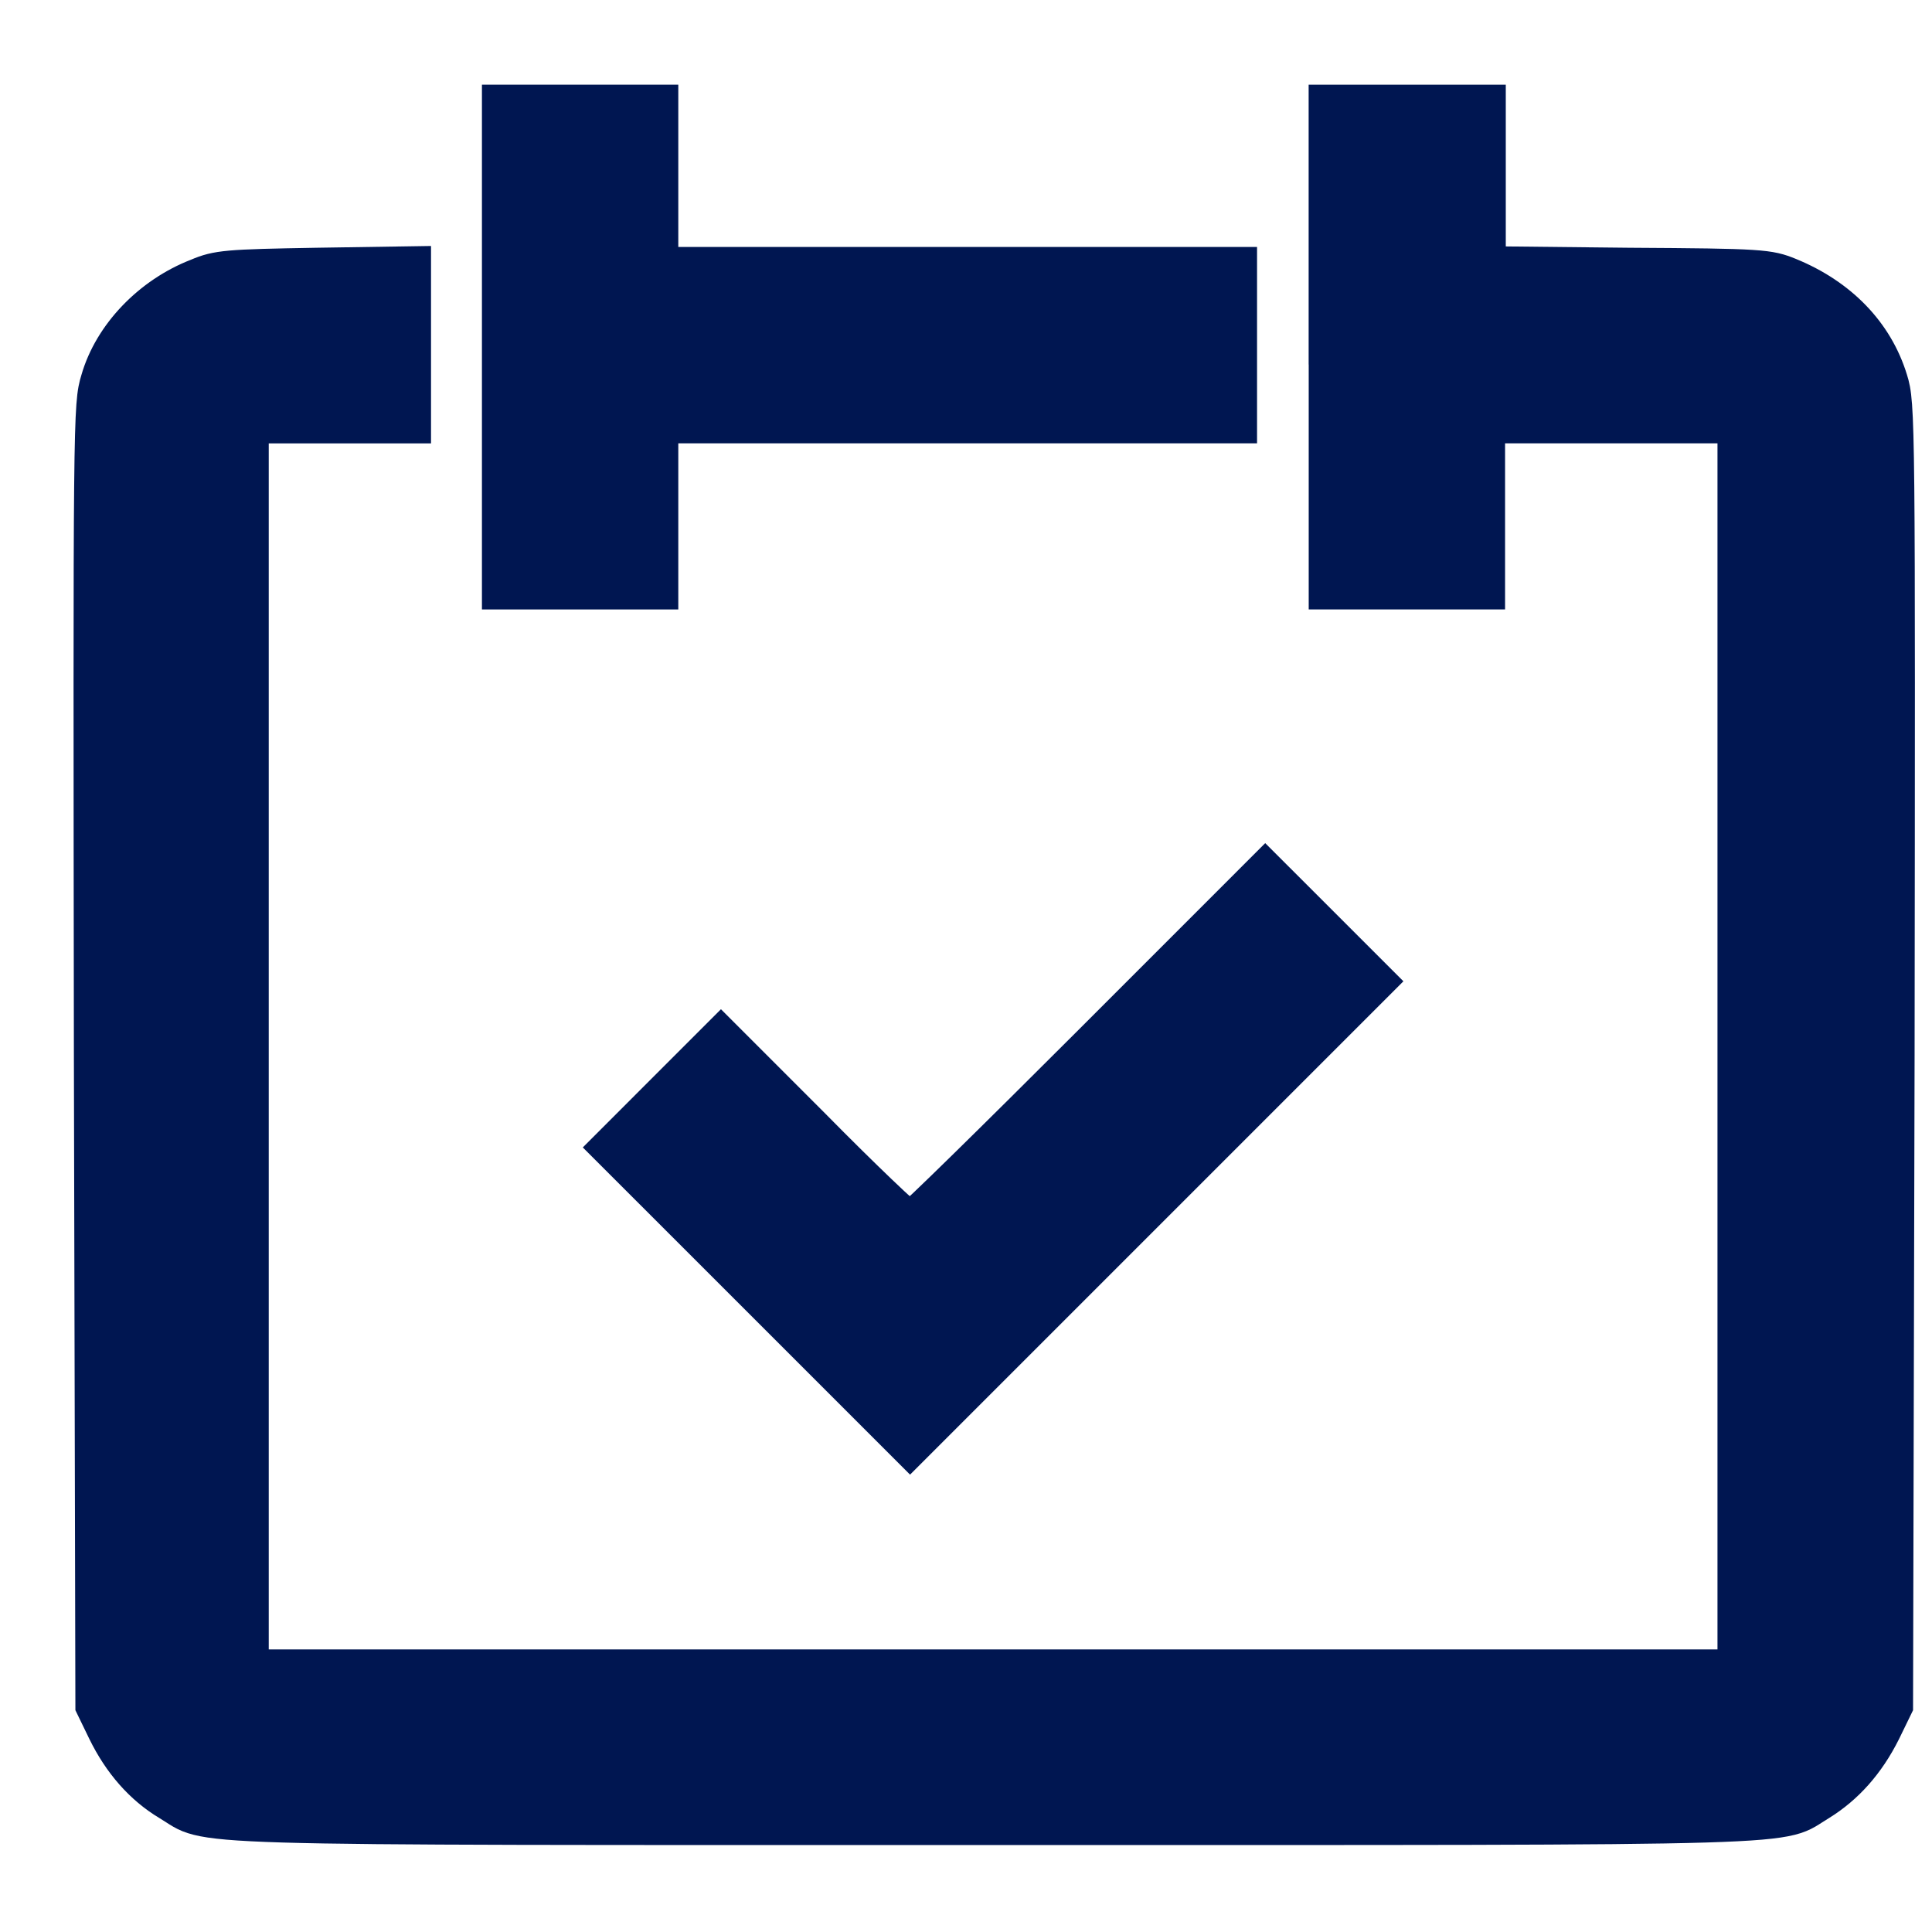 <?xml version="1.0" encoding="utf-8"?>
<!-- Generator: Adobe Illustrator 15.1.0, SVG Export Plug-In . SVG Version: 6.00 Build 0)  -->
<!DOCTYPE svg PUBLIC "-//W3C//DTD SVG 1.1//EN" "http://www.w3.org/Graphics/SVG/1.1/DTD/svg11.dtd">
<svg version="1.1" id="Layer_1" xmlns:x="http://ns.adobe.com/Extensibility/1.0/" xmlns:i="http://ns.adobe.com/AdobeIllustrator/10.0/" xmlns:graph="http://ns.adobe.com/Graphs/1.0/"
	 xmlns="http://www.w3.org/2000/svg" xmlns:xlink="http://www.w3.org/1999/xlink" x="0px" y="0px" width="56.693px"
	 height="56.693px" viewBox="0 392.599 56.693 56.693" enable-background="new 0 392.599 56.693 56.693" xml:space="preserve">
<g>
	<g>
		<g>
			<path fill="#001651" stroke="#001651" stroke-miterlimit="10" d="M14.642,402.795v7.188h2.381h2.381v-2.426v-2.449h8.491h8.492
				v-2.381v-2.381h-8.492h-8.491v-2.381v-2.381h-2.381h-2.381V402.795L14.642,402.795z"/>
			<path fill="#001651" stroke="#001651" stroke-miterlimit="10" d="M38.903,402.795v7.188h2.381h2.381v-2.426v-2.449h3.616h3.617
				v18.196V441.5H29.154H7.386v-18.195v-18.196h2.381h2.381v-2.381v-2.403l-2.854,0.044c-2.628,0.045-2.92,0.067-3.504,0.315
				c-1.393,0.539-2.539,1.729-2.92,3.054c-0.225,0.742-0.225,0.989-0.202,19.835l0.044,19.095l0.359,0.74
				c0.45,0.921,1.079,1.641,1.865,2.113c1.281,0.763-0.359,0.719,24.239,0.719s22.958,0.044,24.238-0.72
				c0.763-0.472,1.393-1.167,1.864-2.112l0.36-0.74l0.045-19.095c0.022-18.757,0.022-19.116-0.203-19.835
				c-0.427-1.392-1.482-2.47-2.965-3.077c-0.606-0.247-0.809-0.269-4.717-0.292l-4.111-0.044v-2.359v-2.381h-2.404h-2.381V402.795
				L38.903,402.795z"/>
			<path fill="#001651" stroke="#001651" stroke-miterlimit="10" d="M31.984,423.191c-2.83,2.83-5.211,5.168-5.279,5.168
				s-1.348-1.214-2.831-2.719l-2.718-2.719l-1.685,1.685l-1.662,1.663l4.448,4.447l4.448,4.448l6.896-6.896l6.874-6.874
				l-1.685-1.685l-1.663-1.662L31.984,423.191z"/>
		</g>
	</g>
</g>
</svg>
